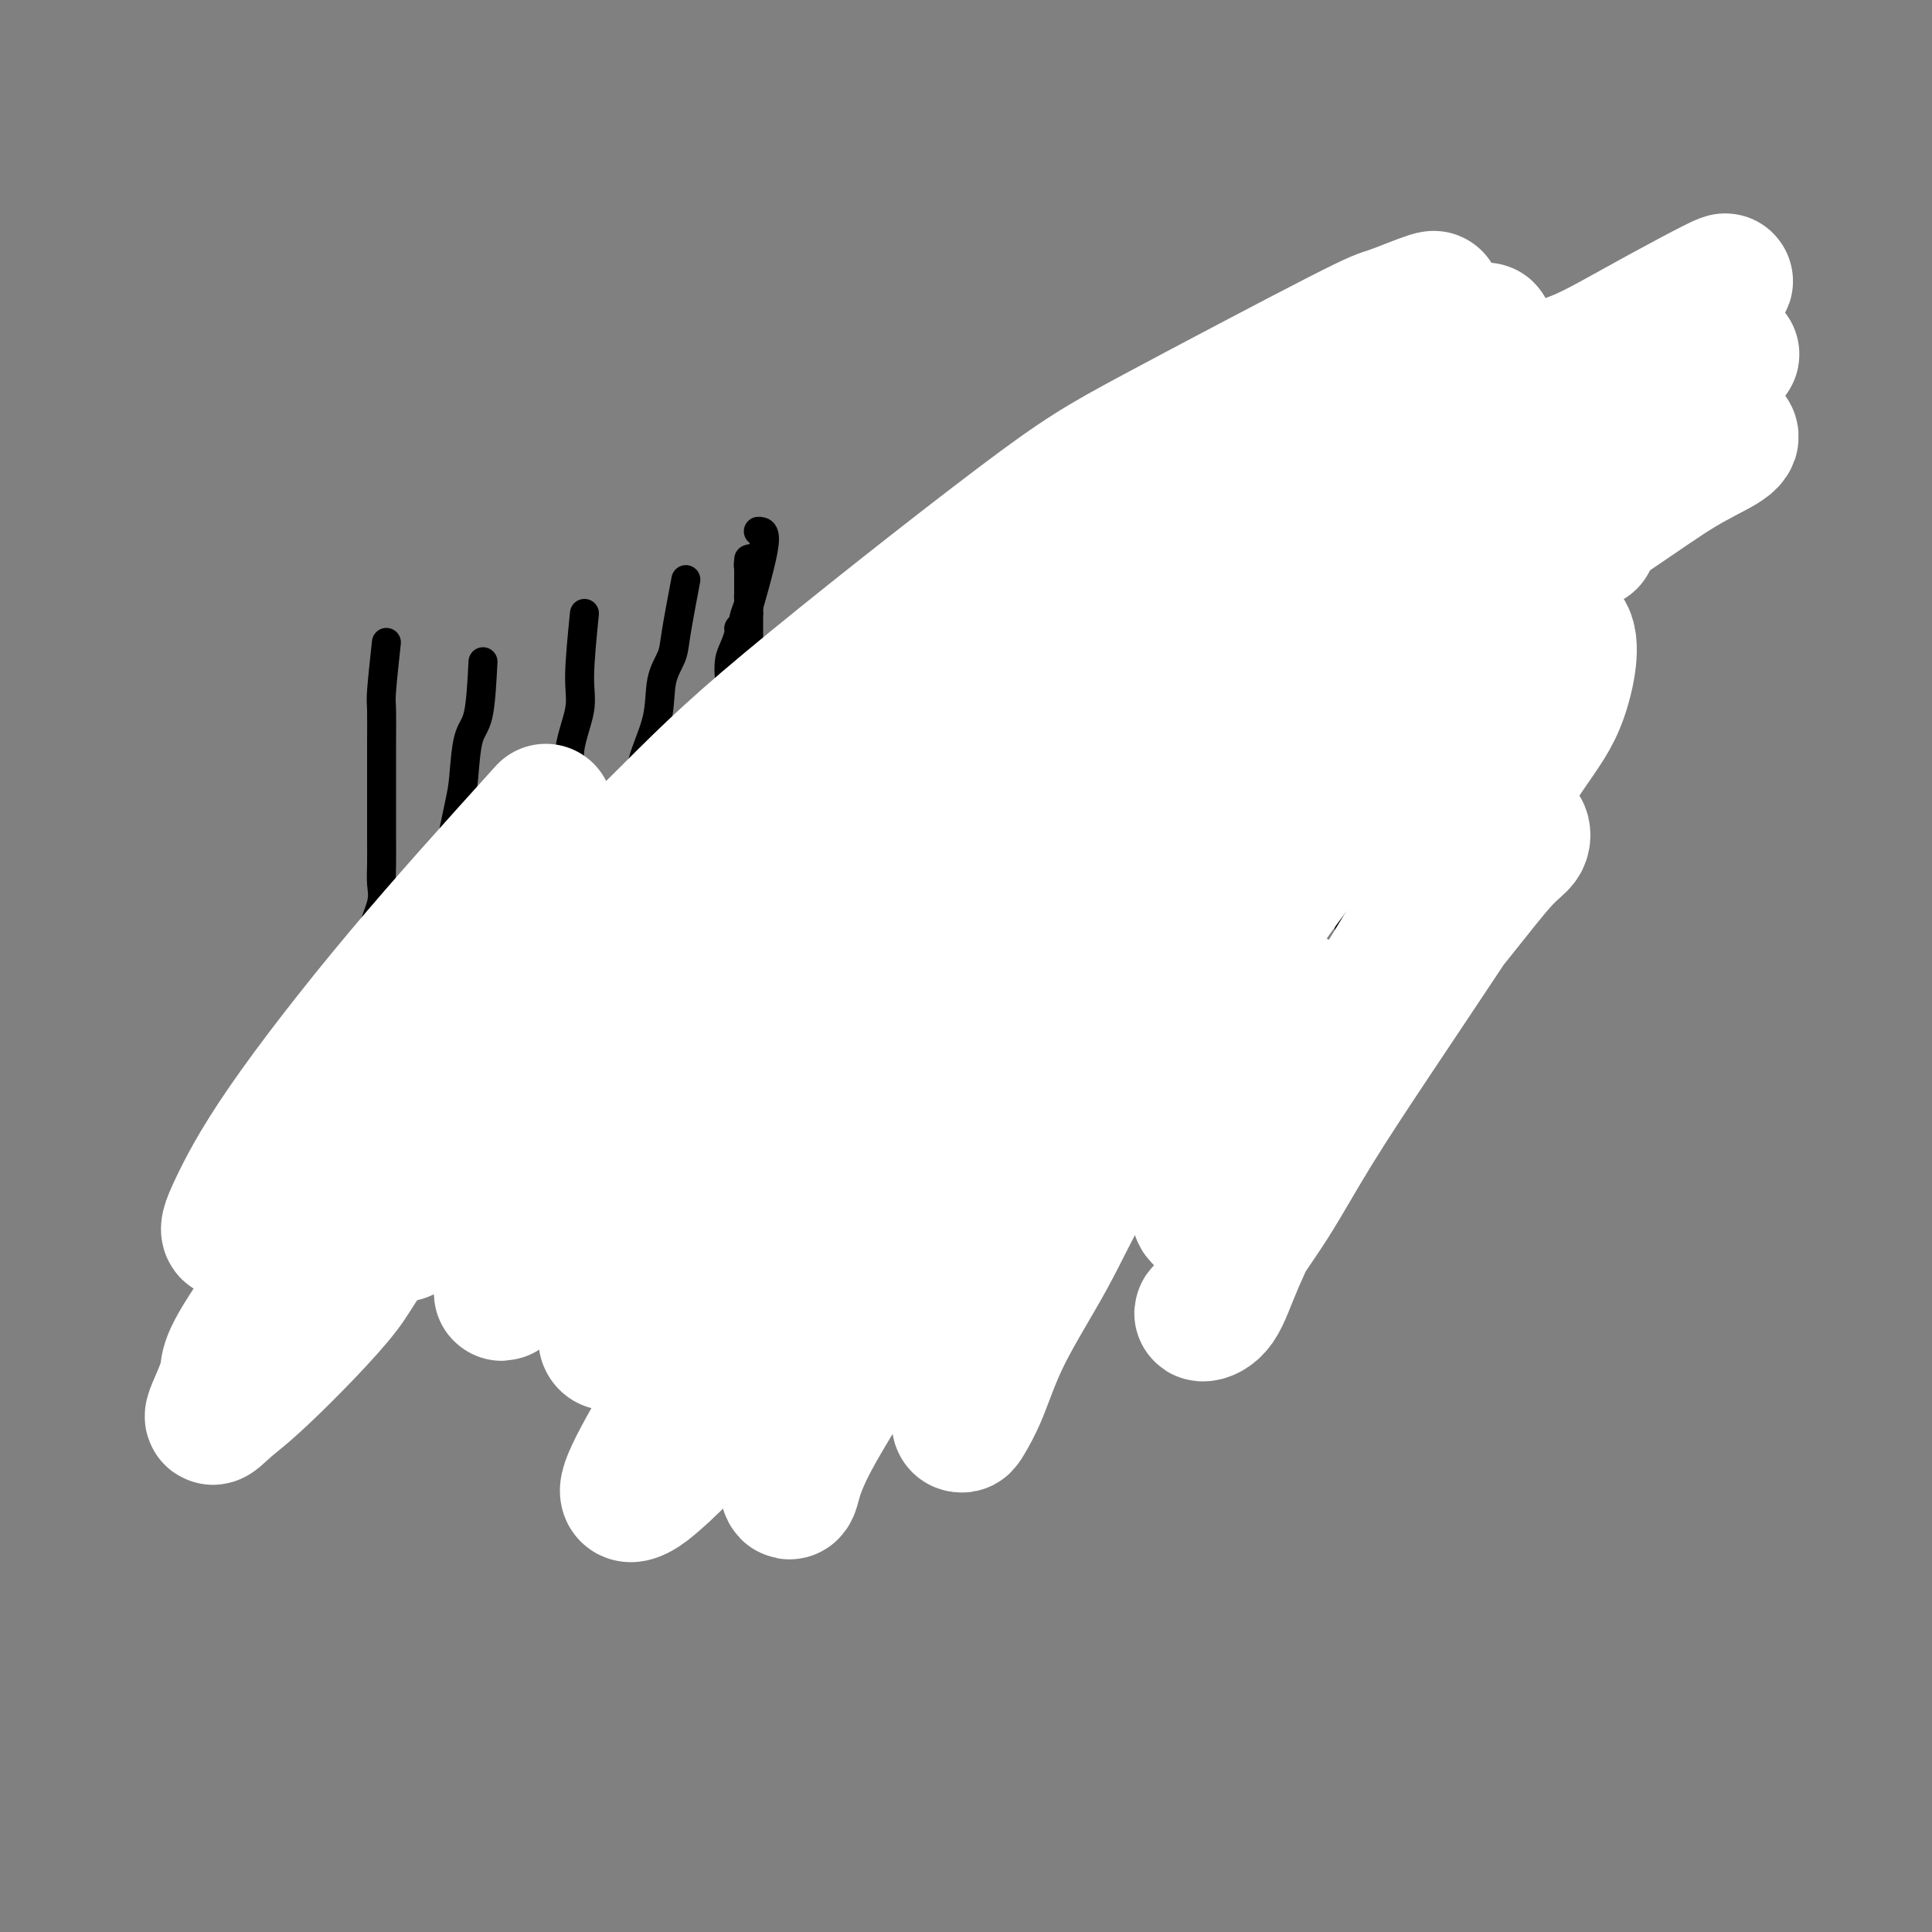 <svg viewBox='0 0 400 400' version='1.1' xmlns='http://www.w3.org/2000/svg' xmlns:xlink='http://www.w3.org/1999/xlink'><rect x="0" y="0" width="400" height="400" fill="#808080" stroke="none"/><g fill='none' stroke='#000000' stroke-width='6' stroke-linecap='round' stroke-linejoin='round'><path d='M157,110c0.873,0.001 1.747,0.002 1,4c-0.747,3.998 -3.113,11.992 -4,15c-0.887,3.008 -0.293,1.030 0,1c0.293,-0.030 0.285,1.888 0,3c-0.285,1.112 -0.847,1.417 -1,2c-0.153,0.583 0.103,1.444 0,2c-0.103,0.556 -0.563,0.809 -1,2c-0.437,1.191 -0.849,3.322 -1,5c-0.151,1.678 -0.040,2.905 0,4c0.040,1.095 0.008,2.058 0,3c-0.008,0.942 0.009,1.861 0,3c-0.009,1.139 -0.045,2.496 0,3c0.045,0.504 0.170,0.153 0,1c-0.170,0.847 -0.637,2.892 -1,4c-0.363,1.108 -0.623,1.279 -1,2c-0.377,0.721 -0.872,1.992 -1,3c-0.128,1.008 0.110,1.753 0,3c-0.110,1.247 -0.570,2.998 -1,4c-0.430,1.002 -0.832,1.257 -1,1c-0.168,-0.257 -0.101,-1.025 0,0c0.101,1.025 0.238,3.845 0,5c-0.238,1.155 -0.851,0.647 -1,1c-0.149,0.353 0.166,1.569 0,2c-0.166,0.431 -0.814,0.078 -1,1c-0.186,0.922 0.090,3.121 0,4c-0.090,0.879 -0.545,0.440 -1,0'/><path d='M143,188c-2.845,15.652 -2.959,15.782 -3,16c-0.041,0.218 -0.011,0.523 0,1c0.011,0.477 0.003,1.125 0,1c-0.003,-0.125 -0.000,-1.024 0,0c0.000,1.024 -0.001,3.971 0,5c0.001,1.029 0.004,0.140 0,0c-0.004,-0.140 -0.016,0.469 0,1c0.016,0.531 0.061,0.986 0,1c-0.061,0.014 -0.227,-0.411 0,-1c0.227,-0.589 0.846,-1.341 1,-2c0.154,-0.659 -0.156,-1.225 0,-2c0.156,-0.775 0.777,-1.758 1,-2c0.223,-0.242 0.049,0.259 0,0c-0.049,-0.259 0.028,-1.276 0,-2c-0.028,-0.724 -0.162,-1.154 0,-2c0.162,-0.846 0.618,-2.109 1,-3c0.382,-0.891 0.690,-1.412 1,-2c0.310,-0.588 0.622,-1.243 1,-2c0.378,-0.757 0.823,-1.615 1,-2c0.177,-0.385 0.086,-0.296 0,-1c-0.086,-0.704 -0.167,-2.201 0,-3c0.167,-0.799 0.584,-0.899 1,-1'/><path d='M147,188c1.083,-3.887 0.290,-2.105 0,-2c-0.290,0.105 -0.079,-1.466 0,-2c0.079,-0.534 0.025,-0.031 0,0c-0.025,0.031 -0.021,-0.411 0,-1c0.021,-0.589 0.058,-1.323 0,-2c-0.058,-0.677 -0.212,-1.295 0,-2c0.212,-0.705 0.789,-1.497 1,-2c0.211,-0.503 0.056,-0.716 0,-1c-0.056,-0.284 -0.011,-0.638 0,-1c0.011,-0.362 -0.011,-0.731 0,-1c0.011,-0.269 0.056,-0.437 0,-1c-0.056,-0.563 -0.211,-1.520 0,-2c0.211,-0.480 0.789,-0.482 1,-1c0.211,-0.518 0.056,-1.553 0,-2c-0.056,-0.447 -0.011,-0.305 0,-1c0.011,-0.695 -0.011,-2.227 0,-3c0.011,-0.773 0.056,-0.788 0,-1c-0.056,-0.212 -0.212,-0.619 0,-2c0.212,-1.381 0.793,-3.734 1,-5c0.207,-1.266 0.041,-1.446 0,-2c-0.041,-0.554 0.041,-1.482 0,-2c-0.041,-0.518 -0.207,-0.625 0,-1c0.207,-0.375 0.788,-1.018 1,-2c0.212,-0.982 0.057,-2.303 0,-3c-0.057,-0.697 -0.016,-0.771 0,-1c0.016,-0.229 0.008,-0.615 0,-1'/><path d='M151,144c0.620,-7.128 0.169,-2.948 0,-2c-0.169,0.948 -0.055,-1.336 0,-2c0.055,-0.664 0.052,0.292 0,0c-0.052,-0.292 -0.154,-1.833 0,-3c0.154,-1.167 0.562,-1.960 1,-3c0.438,-1.040 0.906,-2.328 1,-3c0.094,-0.672 -0.185,-0.729 0,-1c0.185,-0.271 0.834,-0.756 1,-1c0.166,-0.244 -0.152,-0.247 0,-1c0.152,-0.753 0.773,-2.257 1,-3c0.227,-0.743 0.061,-0.724 0,-1c-0.061,-0.276 -0.016,-0.848 0,-1c0.016,-0.152 0.004,0.114 0,0c-0.004,-0.114 -0.001,-0.609 0,-1c0.001,-0.391 0.000,-0.679 0,-1c-0.000,-0.321 -0.000,-0.674 0,-1c0.000,-0.326 0.000,-0.626 0,-1c-0.000,-0.374 -0.000,-0.821 0,-1c0.000,-0.179 0.000,-0.089 0,0'/><path d='M155,118c0.619,-4.188 0.166,-1.659 0,-1c-0.166,0.659 -0.044,-0.553 0,-1c0.044,-0.447 0.012,-0.130 0,0c-0.012,0.130 -0.003,0.073 0,0c0.003,-0.073 0.001,-0.161 0,0c-0.001,0.161 -0.000,0.571 0,1c0.000,0.429 0.000,0.879 0,1c-0.000,0.121 -0.000,-0.085 0,0c0.000,0.085 0.000,0.462 0,1c-0.000,0.538 -0.000,1.237 0,2c0.000,0.763 0.000,1.590 0,2c-0.000,0.410 -0.000,0.403 0,1c0.000,0.597 0.000,1.799 0,3'/><path d='M155,127c0.000,2.309 0.000,3.581 0,5c0.000,1.419 0.000,2.983 0,4c-0.000,1.017 0.000,1.485 0,2c0.000,0.515 0.000,1.077 0,2c0.000,0.923 0.000,2.208 0,3c0.000,0.792 0.000,1.090 0,2c0.000,0.910 0.000,2.433 0,3c0.000,0.567 0.000,0.179 0,1c0.000,0.821 0.000,2.852 0,4c0.000,1.148 -0.000,1.412 0,2c0.000,0.588 0.000,1.500 0,2c0.000,0.500 0.000,0.587 0,1c0.000,0.413 0.000,1.151 0,2c0.000,0.849 -0.000,1.810 0,2c0.000,0.190 -0.000,-0.389 0,0c0.000,0.389 -0.000,1.747 0,3c0.000,1.253 -0.000,2.402 0,3c0.000,0.598 -0.000,0.644 0,1c0.000,0.356 -0.000,1.021 0,2c0.000,0.979 -0.000,2.273 0,3c0.000,0.727 -0.000,0.888 0,1c0.000,0.112 0.000,0.175 0,1c0.000,0.825 0.000,2.413 0,4'/><path d='M155,180c0.005,8.492 0.016,3.222 0,2c-0.016,-1.222 -0.060,1.602 0,3c0.060,1.398 0.222,1.369 0,2c-0.222,0.631 -0.829,1.922 -1,2c-0.171,0.078 0.094,-1.058 0,0c-0.094,1.058 -0.547,4.311 -1,6c-0.453,1.689 -0.906,1.815 -1,2c-0.094,0.185 0.171,0.428 0,1c-0.171,0.572 -0.778,1.474 -1,2c-0.222,0.526 -0.060,0.677 0,1c0.060,0.323 0.016,0.819 0,1c-0.016,0.181 -0.004,0.049 0,0c0.004,-0.049 0.001,-0.014 0,0c-0.001,0.014 -0.001,0.007 0,0'/><path d='M195,123c-0.331,-0.351 -0.662,-0.702 -1,0c-0.338,0.702 -0.682,2.458 -1,4c-0.318,1.542 -0.610,2.869 -1,4c-0.390,1.131 -0.878,2.066 -1,3c-0.122,0.934 0.122,1.867 0,3c-0.122,1.133 -0.610,2.467 -1,4c-0.390,1.533 -0.682,3.264 -1,5c-0.318,1.736 -0.661,3.478 -1,5c-0.339,1.522 -0.673,2.825 -1,4c-0.327,1.175 -0.648,2.224 -1,4c-0.352,1.776 -0.737,4.280 -1,6c-0.263,1.720 -0.404,2.655 -1,4c-0.596,1.345 -1.647,3.101 -2,5c-0.353,1.899 -0.008,3.941 0,5c0.008,1.059 -0.323,1.135 -1,4c-0.677,2.865 -1.702,8.520 -2,11c-0.298,2.480 0.131,1.784 0,2c-0.131,0.216 -0.820,1.342 -1,3c-0.180,1.658 0.150,3.847 0,5c-0.150,1.153 -0.780,1.271 -1,2c-0.220,0.729 -0.031,2.068 0,3c0.031,0.932 -0.095,1.456 0,2c0.095,0.544 0.410,1.108 0,0c-0.410,-1.108 -1.546,-3.888 -2,-5c-0.454,-1.112 -0.227,-0.556 0,0'/><path d='M180,131c-1.300,3.309 -2.600,6.618 -3,9c-0.400,2.382 0.100,3.838 0,5c-0.100,1.162 -0.801,2.032 -1,3c-0.199,0.968 0.105,2.036 0,3c-0.105,0.964 -0.620,1.826 -1,3c-0.380,1.174 -0.626,2.662 -1,4c-0.374,1.338 -0.875,2.525 -1,4c-0.125,1.475 0.125,3.236 0,5c-0.125,1.764 -0.625,3.530 -1,5c-0.375,1.470 -0.626,2.644 -1,4c-0.374,1.356 -0.871,2.894 -1,4c-0.129,1.106 0.110,1.780 0,3c-0.110,1.220 -0.569,2.987 -1,4c-0.431,1.013 -0.833,1.271 -1,2c-0.167,0.729 -0.100,1.928 0,3c0.100,1.072 0.233,2.017 0,3c-0.233,0.983 -0.833,2.002 -1,3c-0.167,0.998 0.100,1.973 0,3c-0.100,1.027 -0.566,2.106 -1,3c-0.434,0.894 -0.834,1.603 -1,2c-0.166,0.397 -0.097,0.484 0,1c0.097,0.516 0.222,1.462 0,2c-0.222,0.538 -0.792,0.666 -1,1c-0.208,0.334 -0.056,0.872 0,1c0.056,0.128 0.015,-0.154 0,0c-0.015,0.154 -0.004,0.745 0,1c0.004,0.255 0.001,0.173 0,0c-0.001,-0.173 -0.000,-0.438 0,-1c0.000,-0.562 0.000,-1.420 0,-2c-0.000,-0.580 -0.000,-0.880 0,-1c0.000,-0.120 0.000,-0.060 0,0'/><path d='M212,137c-1.685,1.382 -3.369,2.765 -4,4c-0.631,1.235 -0.207,2.323 0,4c0.207,1.677 0.198,3.945 0,6c-0.198,2.055 -0.587,3.899 -1,6c-0.413,2.101 -0.852,4.461 -1,7c-0.148,2.539 -0.004,5.257 0,7c0.004,1.743 -0.132,2.510 -1,8c-0.868,5.490 -2.467,15.702 -3,20c-0.533,4.298 0.001,2.682 0,3c-0.001,0.318 -0.536,2.571 -1,4c-0.464,1.429 -0.857,2.033 -1,3c-0.143,0.967 -0.037,2.295 0,3c0.037,0.705 0.006,0.785 0,1c-0.006,0.215 0.012,0.565 0,1c-0.012,0.435 -0.056,0.956 0,1c0.056,0.044 0.211,-0.390 0,-1c-0.211,-0.610 -0.788,-1.395 -1,-3c-0.212,-1.605 -0.061,-4.030 0,-5c0.061,-0.970 0.030,-0.485 0,0'/><path d='M222,149c-0.032,-0.270 -0.064,-0.540 0,0c0.064,0.540 0.224,1.889 0,3c-0.224,1.111 -0.834,1.985 -1,3c-0.166,1.015 0.111,2.173 0,3c-0.111,0.827 -0.610,1.324 -1,3c-0.390,1.676 -0.672,4.532 -1,6c-0.328,1.468 -0.703,1.550 -1,4c-0.297,2.450 -0.517,7.270 -1,10c-0.483,2.730 -1.228,3.372 -2,6c-0.772,2.628 -1.570,7.243 -2,10c-0.430,2.757 -0.494,3.656 -1,5c-0.506,1.344 -1.456,3.131 -2,5c-0.544,1.869 -0.682,3.819 -1,5c-0.318,1.181 -0.817,1.594 -1,2c-0.183,0.406 -0.049,0.806 0,1c0.049,0.194 0.013,0.181 0,0c-0.013,-0.181 -0.004,-0.532 0,-1c0.004,-0.468 0.001,-1.053 0,-2c-0.001,-0.947 -0.000,-2.255 0,-3c0.000,-0.745 0.000,-0.927 0,-1c-0.000,-0.073 -0.000,-0.036 0,0'/><path d='M240,147c-0.324,4.238 -0.648,8.476 -1,11c-0.352,2.524 -0.732,3.335 -1,6c-0.268,2.665 -0.424,7.184 -1,10c-0.576,2.816 -1.571,3.929 -2,6c-0.429,2.071 -0.291,5.100 -1,8c-0.709,2.900 -2.265,5.672 -3,8c-0.735,2.328 -0.648,4.212 -1,6c-0.352,1.788 -1.142,3.482 -2,7c-0.858,3.518 -1.785,8.862 -2,10c-0.215,1.138 0.282,-1.930 1,-4c0.718,-2.070 1.656,-3.143 2,-4c0.344,-0.857 0.093,-1.500 0,-2c-0.093,-0.500 -0.026,-0.857 0,-1c0.026,-0.143 0.013,-0.071 0,0'/><path d='M261,153c-0.764,5.548 -1.527,11.096 -2,14c-0.473,2.904 -0.655,3.166 -1,5c-0.345,1.834 -0.852,5.242 -1,8c-0.148,2.758 0.064,4.865 0,7c-0.064,2.135 -0.403,4.296 -1,7c-0.597,2.704 -1.451,5.949 -2,8c-0.549,2.051 -0.793,2.907 -1,4c-0.207,1.093 -0.377,2.423 -1,5c-0.623,2.577 -1.699,6.400 -2,8c-0.301,1.600 0.172,0.976 0,1c-0.172,0.024 -0.989,0.697 -1,1c-0.011,0.303 0.786,0.236 1,0c0.214,-0.236 -0.153,-0.641 0,-2c0.153,-1.359 0.825,-3.671 1,-5c0.175,-1.329 -0.149,-1.676 0,-3c0.149,-1.324 0.771,-3.626 1,-5c0.229,-1.374 0.065,-1.821 0,-2c-0.065,-0.179 -0.033,-0.089 0,0'/><path d='M280,157c0.316,1.539 0.633,3.078 1,5c0.367,1.922 0.786,4.227 1,6c0.214,1.773 0.225,3.015 0,5c-0.225,1.985 -0.686,4.712 -1,7c-0.314,2.288 -0.480,4.135 -1,8c-0.520,3.865 -1.393,9.747 -2,13c-0.607,3.253 -0.948,3.876 -1,5c-0.052,1.124 0.186,2.751 0,4c-0.186,1.249 -0.796,2.122 -1,3c-0.204,0.878 -0.002,1.760 0,2c0.002,0.240 -0.196,-0.164 0,0c0.196,0.164 0.784,0.895 1,0c0.216,-0.895 0.058,-3.415 0,-5c-0.058,-1.585 -0.016,-2.234 0,-3c0.016,-0.766 0.004,-1.647 0,-2c-0.004,-0.353 -0.002,-0.176 0,0'/><path d='M253,160c-1.177,2.599 -2.355,5.198 -3,7c-0.645,1.802 -0.758,2.808 -1,4c-0.242,1.192 -0.613,2.570 -1,4c-0.387,1.430 -0.790,2.912 -1,4c-0.210,1.088 -0.228,1.783 -1,5c-0.772,3.217 -2.300,8.958 -3,11c-0.700,2.042 -0.573,0.387 -1,1c-0.427,0.613 -1.409,3.496 -2,6c-0.591,2.504 -0.790,4.629 -1,6c-0.210,1.371 -0.431,1.990 -1,3c-0.569,1.010 -1.487,2.413 -2,4c-0.513,1.587 -0.622,3.358 -1,4c-0.378,0.642 -1.026,0.154 -1,0c0.026,-0.154 0.725,0.025 1,0c0.275,-0.025 0.125,-0.254 0,-1c-0.125,-0.746 -0.226,-2.009 0,-3c0.226,-0.991 0.779,-1.712 1,-2c0.221,-0.288 0.111,-0.144 0,0'/><path d='M142,120c-0.791,4.186 -1.582,8.371 -2,11c-0.418,2.629 -0.464,3.701 -1,5c-0.536,1.299 -1.561,2.824 -2,5c-0.439,2.176 -0.292,5.004 -1,8c-0.708,2.996 -2.271,6.162 -3,9c-0.729,2.838 -0.625,5.349 -1,8c-0.375,2.651 -1.227,5.443 -2,8c-0.773,2.557 -1.465,4.881 -2,8c-0.535,3.119 -0.914,7.035 -1,9c-0.086,1.965 0.122,1.979 0,3c-0.122,1.021 -0.572,3.049 -1,5c-0.428,1.951 -0.832,3.826 -1,5c-0.168,1.174 -0.099,1.647 0,2c0.099,0.353 0.226,0.584 0,1c-0.226,0.416 -0.807,1.015 -1,1c-0.193,-0.015 0.001,-0.645 0,-1c-0.001,-0.355 -0.196,-0.435 0,-2c0.196,-1.565 0.784,-4.614 1,-6c0.216,-1.386 0.062,-1.110 0,-1c-0.062,0.110 -0.031,0.055 0,0'/><path d='M121,127c-0.487,4.903 -0.974,9.807 -1,13c-0.026,3.193 0.409,4.677 0,7c-0.409,2.323 -1.663,5.487 -2,8c-0.337,2.513 0.242,4.376 0,7c-0.242,2.624 -1.305,6.008 -2,9c-0.695,2.992 -1.024,5.590 -1,7c0.024,1.410 0.399,1.630 0,7c-0.399,5.370 -1.571,15.889 -2,20c-0.429,4.111 -0.115,1.814 0,1c0.115,-0.814 0.031,-0.145 0,0c-0.031,0.145 -0.008,-0.235 0,-1c0.008,-0.765 0.002,-1.916 0,-3c-0.002,-1.084 -0.001,-2.099 0,-3c0.001,-0.901 0.000,-1.686 0,-2c-0.000,-0.314 -0.000,-0.157 0,0'/><path d='M100,137c-0.223,4.297 -0.445,8.595 -1,11c-0.555,2.405 -1.441,2.918 -2,5c-0.559,2.082 -0.791,5.732 -1,8c-0.209,2.268 -0.396,3.152 -1,6c-0.604,2.848 -1.626,7.660 -2,10c-0.374,2.340 -0.100,2.207 0,3c0.100,0.793 0.027,2.510 0,4c-0.027,1.490 -0.007,2.752 0,5c0.007,2.248 0.002,5.482 0,7c-0.002,1.518 -0.001,1.322 0,2c0.001,0.678 0.000,2.232 0,3c-0.000,0.768 -0.000,0.751 0,1c0.000,0.249 0.000,0.763 0,1c-0.000,0.237 -0.000,0.196 0,0c0.000,-0.196 0.000,-0.547 0,-1c-0.000,-0.453 -0.000,-1.006 0,-2c0.000,-0.994 0.000,-2.427 0,-3c-0.000,-0.573 -0.000,-0.287 0,0'/><path d='M80,133c-0.423,3.939 -0.845,7.879 -1,10c-0.155,2.121 -0.041,2.424 0,4c0.041,1.576 0.011,4.424 0,7c-0.011,2.576 -0.004,4.881 0,7c0.004,2.119 0.003,4.052 0,6c-0.003,1.948 -0.008,3.909 0,6c0.008,2.091 0.027,4.311 0,6c-0.027,1.689 -0.102,2.846 0,4c0.102,1.154 0.380,2.304 0,4c-0.380,1.696 -1.419,3.936 -2,6c-0.581,2.064 -0.703,3.950 -1,5c-0.297,1.050 -0.771,1.262 -1,2c-0.229,0.738 -0.215,2.002 0,2c0.215,-0.002 0.632,-1.268 1,-2c0.368,-0.732 0.686,-0.928 1,-2c0.314,-1.072 0.623,-3.019 1,-4c0.377,-0.981 0.822,-0.994 1,-1c0.178,-0.006 0.089,-0.003 0,0'/><path d='M77,222c-1.153,1.304 -2.305,2.608 -3,3c-0.695,0.392 -0.932,-0.130 -1,0c-0.068,0.130 0.034,0.910 0,1c-0.034,0.090 -0.205,-0.512 0,-1c0.205,-0.488 0.787,-0.863 1,-1c0.213,-0.137 0.057,-0.037 0,0c-0.057,0.037 -0.016,0.011 0,0c0.016,-0.011 0.008,-0.005 0,0'/><path d='M90,225c0.000,0.833 0.000,1.667 0,2c0.000,0.333 0.000,0.167 0,0'/><path d='M117,228c0.121,0.761 0.243,1.522 0,2c-0.243,0.478 -0.850,0.675 -1,1c-0.150,0.325 0.156,0.780 0,1c-0.156,0.220 -0.774,0.207 -1,0c-0.226,-0.207 -0.061,-0.606 0,-1c0.061,-0.394 0.016,-0.781 0,-1c-0.016,-0.219 -0.004,-0.269 0,0c0.004,0.269 0.001,0.855 0,1c-0.001,0.145 -0.000,-0.153 0,0c0.000,0.153 0.000,0.758 0,1c-0.000,0.242 -0.000,0.121 0,0'/><path d='M134,231c0.417,0.417 0.833,0.833 1,1c0.167,0.167 0.083,0.083 0,0'/><path d='M152,235c0.000,0.000 0.000,0.000 0,0c0.000,0.000 0.000,0.000 0,0'/><path d='M152,235c0.400,-0.783 0.800,-1.565 1,-2c0.200,-0.435 0.200,-0.522 0,0c-0.200,0.522 -0.601,1.652 -1,2c-0.399,0.348 -0.798,-0.088 -1,0c-0.202,0.088 -0.208,0.699 0,1c0.208,0.301 0.630,0.291 1,0c0.370,-0.291 0.687,-0.861 1,-1c0.313,-0.139 0.623,0.155 1,0c0.377,-0.155 0.822,-0.759 1,-1c0.178,-0.241 0.089,-0.121 0,0'/><path d='M162,237c0.833,0.417 1.667,0.833 2,1c0.333,0.167 0.167,0.083 0,0'/><path d='M162,237c-0.461,0.030 -0.922,0.061 0,0c0.922,-0.061 3.226,-0.212 4,0c0.774,0.212 0.016,0.788 0,1c-0.016,0.212 0.710,0.061 1,0c0.290,-0.061 0.145,-0.030 0,0'/><path d='M171,237c0.833,0.417 1.667,0.833 2,1c0.333,0.167 0.167,0.083 0,0'/><path d='M171,237c-0.534,0.000 -1.069,0.000 0,0c1.069,0.000 3.740,0.000 5,0c1.260,-0.000 1.108,0.000 1,0c-0.108,-0.000 -0.173,0.000 0,0c0.173,-0.000 0.585,0.000 1,0c0.415,0.000 0.833,0.000 1,0c0.167,0.000 0.084,0.000 0,0'/><path d='M182,238c0.833,0.833 1.667,1.667 2,2c0.333,0.333 0.167,0.167 0,0'/><path d='M182,238c-0.771,-0.113 -1.542,-0.226 0,0c1.542,0.226 5.398,0.793 7,1c1.602,0.207 0.951,0.056 1,0c0.049,-0.056 0.797,-0.015 1,0c0.203,0.015 -0.138,0.004 0,0c0.138,-0.004 0.754,-0.001 1,0c0.246,0.001 0.123,0.001 0,0'/><path d='M195,238c0.833,0.417 1.667,0.833 2,1c0.333,0.167 0.167,0.083 0,0'/><path d='M195,238c-0.564,-0.008 -1.128,-0.016 0,0c1.128,0.016 3.949,0.057 5,0c1.051,-0.057 0.333,-0.211 0,0c-0.333,0.211 -0.282,0.788 0,1c0.282,0.212 0.795,0.061 1,0c0.205,-0.061 0.103,-0.030 0,0'/><path d='M203,240c-0.111,-0.111 -0.222,-0.222 0,0c0.222,0.222 0.778,0.778 1,1c0.222,0.222 0.111,0.111 0,0'/><path d='M203,240c-0.444,-0.111 -0.889,-0.222 0,0c0.889,0.222 3.111,0.778 4,1c0.889,0.222 0.444,0.111 0,0'/><path d='M209,241c1.250,0.000 2.500,0.000 3,0c0.500,0.000 0.250,0.000 0,0'/><path d='M209,241c-1.341,-0.144 -2.681,-0.287 0,0c2.681,0.287 9.384,1.005 12,1c2.616,-0.005 1.144,-0.733 1,-1c-0.144,-0.267 1.038,-0.072 2,0c0.962,0.072 1.703,0.021 2,0c0.297,-0.021 0.148,-0.010 0,0'/><path d='M231,242c0.000,0.833 0.000,1.667 0,2c0.000,0.333 0.000,0.167 0,0'/><path d='M231,242c-0.226,-0.113 -0.452,-0.226 0,0c0.452,0.226 1.583,0.792 2,1c0.417,0.208 0.119,0.060 0,0c-0.119,-0.060 -0.060,-0.030 0,0'/><path d='M235,244c-0.111,0.000 -0.222,0.000 0,0c0.222,0.000 0.778,0.000 1,0c0.222,-0.000 0.111,0.000 0,0'/><path d='M244,244c0.417,0.000 0.833,0.000 1,0c0.167,0.000 0.083,0.000 0,0'/><path d='M244,244c3.750,0.833 7.500,1.667 9,2c1.500,0.333 0.750,0.167 0,0'/><path d='M263,245c0.833,0.000 1.667,0.000 2,0c0.333,0.000 0.167,0.000 0,0'/><path d='M73,225c2.649,-0.452 5.298,-0.905 7,-1c1.702,-0.095 2.458,0.167 3,0c0.542,-0.167 0.869,-0.762 1,-1c0.131,-0.238 0.065,-0.119 0,0'/><path d='M86,223c2.851,1.430 5.702,2.859 7,3c1.298,0.141 1.043,-1.008 1,-1c-0.043,0.008 0.126,1.173 0,2c-0.126,0.827 -0.546,1.318 -1,2c-0.454,0.682 -0.941,1.556 -1,2c-0.059,0.444 0.308,0.459 1,0c0.692,-0.459 1.707,-1.392 3,-2c1.293,-0.608 2.864,-0.890 4,-1c1.136,-0.110 1.838,-0.048 2,0c0.162,0.048 -0.218,0.080 0,0c0.218,-0.080 1.032,-0.274 1,0c-0.032,0.274 -0.909,1.015 -1,1c-0.091,-0.015 0.603,-0.786 1,-1c0.397,-0.214 0.496,0.129 1,0c0.504,-0.129 1.414,-0.731 2,-1c0.586,-0.269 0.849,-0.205 1,0c0.151,0.205 0.189,0.550 0,1c-0.189,0.450 -0.606,1.005 -1,2c-0.394,0.995 -0.765,2.432 -1,3c-0.235,0.568 -0.332,0.268 0,0c0.332,-0.268 1.095,-0.505 2,-1c0.905,-0.495 1.953,-1.247 3,-2'/><path d='M110,230c1.181,-0.617 1.633,-0.660 2,-1c0.367,-0.340 0.649,-0.978 1,-1c0.351,-0.022 0.773,0.572 1,1c0.227,0.428 0.260,0.689 0,1c-0.260,0.311 -0.813,0.672 -1,1c-0.187,0.328 -0.007,0.625 0,1c0.007,0.375 -0.158,0.830 0,1c0.158,0.170 0.640,0.055 1,0c0.360,-0.055 0.599,-0.051 1,0c0.401,0.051 0.965,0.147 2,0c1.035,-0.147 2.540,-0.538 3,-1c0.460,-0.462 -0.127,-0.997 0,-1c0.127,-0.003 0.968,0.524 1,1c0.032,0.476 -0.746,0.900 -1,1c-0.254,0.100 0.015,-0.124 0,0c-0.015,0.124 -0.312,0.598 0,1c0.312,0.402 1.235,0.734 2,1c0.765,0.266 1.371,0.467 2,0c0.629,-0.467 1.279,-1.600 2,-2c0.721,-0.400 1.513,-0.066 2,0c0.487,0.066 0.669,-0.137 1,0c0.331,0.137 0.810,0.614 1,1c0.190,0.386 0.090,0.681 0,1c-0.090,0.319 -0.168,0.663 0,1c0.168,0.337 0.584,0.669 1,1'/><path d='M131,237c0.687,0.173 1.406,-1.394 2,-2c0.594,-0.606 1.064,-0.249 1,0c-0.064,0.249 -0.662,0.391 1,-1c1.662,-1.391 5.583,-4.315 7,-5c1.417,-0.685 0.330,0.871 0,2c-0.330,1.129 0.096,1.833 0,2c-0.096,0.167 -0.713,-0.204 -1,0c-0.287,0.204 -0.246,0.983 0,1c0.246,0.017 0.695,-0.727 1,-1c0.305,-0.273 0.467,-0.073 1,0c0.533,0.073 1.436,0.020 2,0c0.564,-0.020 0.789,-0.006 1,0c0.211,0.006 0.409,0.005 1,0c0.591,-0.005 1.573,-0.016 2,0c0.427,0.016 0.297,0.057 1,0c0.703,-0.057 2.240,-0.211 3,0c0.760,0.211 0.743,0.788 1,1c0.257,0.212 0.788,0.061 1,0c0.212,-0.061 0.106,-0.030 0,0'/></g>
<g fill='none' stroke='#FFFFFF' stroke-width='28' stroke-linecap='round' stroke-linejoin='round'><path d='M267,206c-2.059,4.721 -4.117,9.442 -6,13c-1.883,3.558 -3.590,5.952 -5,9c-1.410,3.048 -2.523,6.749 -4,10c-1.477,3.251 -3.318,6.052 -4,8c-0.682,1.948 -0.206,3.042 0,4c0.206,0.958 0.143,1.780 1,2c0.857,0.220 2.633,-0.161 5,-2c2.367,-1.839 5.326,-5.137 8,-9c2.674,-3.863 5.065,-8.291 9,-13c3.935,-4.709 9.416,-9.698 13,-14c3.584,-4.302 5.272,-7.918 8,-12c2.728,-4.082 6.495,-8.630 10,-13c3.505,-4.370 6.749,-8.562 9,-11c2.251,-2.438 3.510,-3.123 4,-4c0.490,-0.877 0.213,-1.945 0,-2c-0.213,-0.055 -0.360,0.905 -2,3c-1.640,2.095 -4.771,5.326 -7,8c-2.229,2.674 -3.556,4.792 -7,10c-3.444,5.208 -9.005,13.506 -14,21c-4.995,7.494 -9.425,14.182 -13,20c-3.575,5.818 -6.295,10.764 -9,15c-2.705,4.236 -5.396,7.760 -7,11c-1.604,3.240 -2.123,6.195 -3,8c-0.877,1.805 -2.113,2.461 -3,3c-0.887,0.539 -1.426,0.962 -1,1c0.426,0.038 1.815,-0.308 3,-2c1.185,-1.692 2.166,-4.730 4,-9c1.834,-4.270 4.523,-9.774 7,-15c2.477,-5.226 4.744,-10.176 9,-18c4.256,-7.824 10.502,-18.521 15,-26c4.498,-7.479 7.249,-11.739 10,-16'/><path d='M297,186c8.802,-15.773 7.308,-12.706 9,-15c1.692,-2.294 6.570,-9.950 10,-15c3.430,-5.050 5.412,-7.495 7,-12c1.588,-4.505 2.781,-11.071 1,-13c-1.781,-1.929 -6.536,0.780 -9,2c-2.464,1.220 -2.636,0.953 -9,7c-6.364,6.047 -18.921,18.409 -27,27c-8.079,8.591 -11.679,13.412 -17,21c-5.321,7.588 -12.362,17.942 -19,28c-6.638,10.058 -12.871,19.819 -17,27c-4.129,7.181 -6.152,11.781 -9,17c-2.848,5.219 -6.519,11.058 -9,16c-2.481,4.942 -3.771,8.988 -5,12c-1.229,3.012 -2.397,4.991 -3,6c-0.603,1.009 -0.640,1.047 -1,1c-0.360,-0.047 -1.041,-0.179 1,-6c2.041,-5.821 6.805,-17.331 11,-26c4.195,-8.669 7.821,-14.498 13,-23c5.179,-8.502 11.910,-19.676 19,-30c7.090,-10.324 14.540,-19.798 23,-30c8.460,-10.202 17.932,-21.131 23,-27c5.068,-5.869 5.734,-6.677 6,-7c0.266,-0.323 0.133,-0.162 0,0'/><path d='M320,116c-7.717,5.805 -15.434,11.610 -25,20c-9.566,8.390 -20.982,19.366 -29,27c-8.018,7.634 -12.637,11.925 -22,23c-9.363,11.075 -23.469,28.933 -32,40c-8.531,11.067 -11.488,15.343 -17,23c-5.512,7.657 -13.579,18.694 -18,26c-4.421,7.306 -5.195,10.881 -7,15c-1.805,4.119 -4.641,8.781 -6,12c-1.359,3.219 -1.242,4.993 -1,6c0.242,1.007 0.609,1.246 1,0c0.391,-1.246 0.805,-3.979 4,-10c3.195,-6.021 9.172,-15.332 15,-25c5.828,-9.668 11.507,-19.694 19,-31c7.493,-11.306 16.801,-23.891 24,-33c7.199,-9.109 12.289,-14.742 22,-25c9.711,-10.258 24.042,-25.141 35,-35c10.958,-9.859 18.544,-14.694 23,-18c4.456,-3.306 5.782,-5.082 9,-8c3.218,-2.918 8.328,-6.978 11,-9c2.672,-2.022 2.906,-2.006 3,-2c0.094,0.006 0.047,0.003 0,0'/><path d='M255,176c-17.330,17.653 -34.659,35.307 -47,49c-12.341,13.693 -19.693,23.427 -26,31c-6.307,7.573 -11.567,12.985 -18,20c-6.433,7.015 -14.037,15.632 -19,21c-4.963,5.368 -7.284,7.488 -9,9c-1.716,1.512 -2.827,2.416 -4,3c-1.173,0.584 -2.407,0.848 -2,-1c0.407,-1.848 2.457,-5.809 6,-12c3.543,-6.191 8.581,-14.610 16,-25c7.419,-10.390 17.218,-22.749 25,-32c7.782,-9.251 13.545,-15.395 23,-25c9.455,-9.605 22.601,-22.673 35,-34c12.399,-11.327 24.051,-20.915 36,-30c11.949,-9.085 24.195,-17.668 35,-25c10.805,-7.332 20.169,-13.413 27,-18c6.831,-4.587 11.127,-7.679 15,-10c3.873,-2.321 7.321,-3.872 9,-5c1.679,-1.128 1.587,-1.834 1,-2c-0.587,-0.166 -1.671,0.206 -6,3c-4.329,2.794 -11.903,8.009 -22,15c-10.097,6.991 -22.716,15.759 -35,25c-12.284,9.241 -24.233,18.955 -37,30c-12.767,11.045 -26.354,23.421 -36,32c-9.646,8.579 -15.352,13.361 -24,21c-8.648,7.639 -20.236,18.134 -28,25c-7.764,6.866 -11.702,10.103 -16,14c-4.298,3.897 -8.956,8.453 -13,12c-4.044,3.547 -7.476,6.085 -10,8c-2.524,1.915 -4.141,3.208 -5,3c-0.859,-0.208 -0.960,-1.917 1,-6c1.960,-4.083 5.980,-10.542 10,-17'/><path d='M137,255c5.402,-8.663 13.407,-18.820 23,-30c9.593,-11.180 20.773,-23.383 30,-33c9.227,-9.617 16.502,-16.647 26,-25c9.498,-8.353 21.221,-18.028 40,-31c18.779,-12.972 44.615,-29.241 57,-37c12.385,-7.759 11.319,-7.009 15,-9c3.681,-1.991 12.108,-6.725 18,-10c5.892,-3.275 9.249,-5.091 11,-6c1.751,-0.909 1.895,-0.911 1,0c-0.895,0.911 -2.828,2.734 -7,5c-4.172,2.266 -10.584,4.974 -23,13c-12.416,8.026 -30.837,21.369 -43,30c-12.163,8.631 -18.069,12.551 -28,20c-9.931,7.449 -23.888,18.429 -37,29c-13.112,10.571 -25.379,20.733 -37,31c-11.621,10.267 -22.594,20.638 -32,29c-9.406,8.362 -17.243,14.715 -23,19c-5.757,4.285 -9.435,6.501 -13,9c-3.565,2.499 -7.018,5.281 -9,7c-1.982,1.719 -2.494,2.377 -2,1c0.494,-1.377 1.995,-4.788 4,-8c2.005,-3.212 4.516,-6.225 10,-13c5.484,-6.775 13.943,-17.312 24,-28c10.057,-10.688 21.712,-21.527 33,-32c11.288,-10.473 22.208,-20.581 35,-31c12.792,-10.419 27.455,-21.148 38,-29c10.545,-7.852 16.972,-12.825 30,-21c13.028,-8.175 32.657,-19.552 44,-26c11.343,-6.448 14.400,-7.967 18,-10c3.600,-2.033 7.743,-4.581 10,-6c2.257,-1.419 2.629,-1.710 3,-2'/><path d='M353,61c10.469,-6.415 -0.857,-0.451 -9,4c-8.143,4.451 -13.102,7.391 -17,9c-3.898,1.609 -6.733,1.887 -28,16c-21.267,14.113 -60.964,42.062 -80,56c-19.036,13.938 -17.412,13.866 -19,16c-1.588,2.134 -6.389,6.476 -18,16c-11.611,9.524 -30.032,24.231 -41,33c-10.968,8.769 -14.482,11.602 -19,15c-4.518,3.398 -10.040,7.363 -15,11c-4.960,3.637 -9.359,6.946 -13,10c-3.641,3.054 -6.523,5.854 -8,7c-1.477,1.146 -1.547,0.640 -2,1c-0.453,0.360 -1.289,1.587 1,-2c2.289,-3.587 7.704,-11.989 13,-19c5.296,-7.011 10.473,-12.631 18,-21c7.527,-8.369 17.402,-19.486 28,-30c10.598,-10.514 21.917,-20.424 33,-30c11.083,-9.576 21.928,-18.816 35,-28c13.072,-9.184 28.371,-18.312 36,-23c7.629,-4.688 7.588,-4.938 7,-5c-0.588,-0.062 -1.722,0.063 8,-5c9.722,-5.063 30.301,-15.314 39,-20c8.699,-4.686 5.517,-3.806 3,-3c-2.517,0.806 -4.371,1.540 -6,2c-1.629,0.460 -3.033,0.648 -11,5c-7.967,4.352 -22.496,12.868 -33,19c-10.504,6.132 -16.983,9.881 -28,18c-11.017,8.119 -26.572,20.609 -38,30c-11.428,9.391 -18.731,15.682 -29,25c-10.269,9.318 -23.506,21.662 -36,35c-12.494,13.338 -24.247,27.669 -36,42'/><path d='M88,245c-14.131,15.960 -13.458,17.360 -17,22c-3.542,4.640 -11.297,12.520 -16,17c-4.703,4.480 -6.352,5.558 -8,7c-1.648,1.442 -3.293,3.246 -3,2c0.293,-1.246 2.524,-5.542 3,-8c0.476,-2.458 -0.802,-3.077 10,-18c10.802,-14.923 33.685,-44.149 43,-56c9.315,-11.851 5.061,-6.325 8,-9c2.939,-2.675 13.072,-13.549 25,-25c11.928,-11.451 25.650,-23.480 38,-34c12.350,-10.520 23.329,-19.532 38,-30c14.671,-10.468 33.035,-22.391 44,-29c10.965,-6.609 14.532,-7.903 19,-10c4.468,-2.097 9.838,-4.995 14,-7c4.162,-2.005 7.115,-3.116 9,-4c1.885,-0.884 2.701,-1.542 1,-1c-1.701,0.542 -5.919,2.284 -8,3c-2.081,0.716 -2.026,0.407 -11,5c-8.974,4.593 -26.976,14.087 -38,20c-11.024,5.913 -15.071,8.246 -28,18c-12.929,9.754 -34.739,26.930 -48,38c-13.261,11.070 -17.971,16.034 -27,25c-9.029,8.966 -22.375,21.932 -33,33c-10.625,11.068 -18.529,20.236 -25,27c-6.471,6.764 -11.507,11.125 -15,14c-3.493,2.875 -5.441,4.265 -8,6c-2.559,1.735 -5.730,3.816 -7,4c-1.270,0.184 -0.639,-1.528 1,-5c1.639,-3.472 4.288,-8.704 10,-17c5.712,-8.296 14.489,-19.656 24,-31c9.511,-11.344 19.755,-22.672 30,-34'/></g>
</svg>